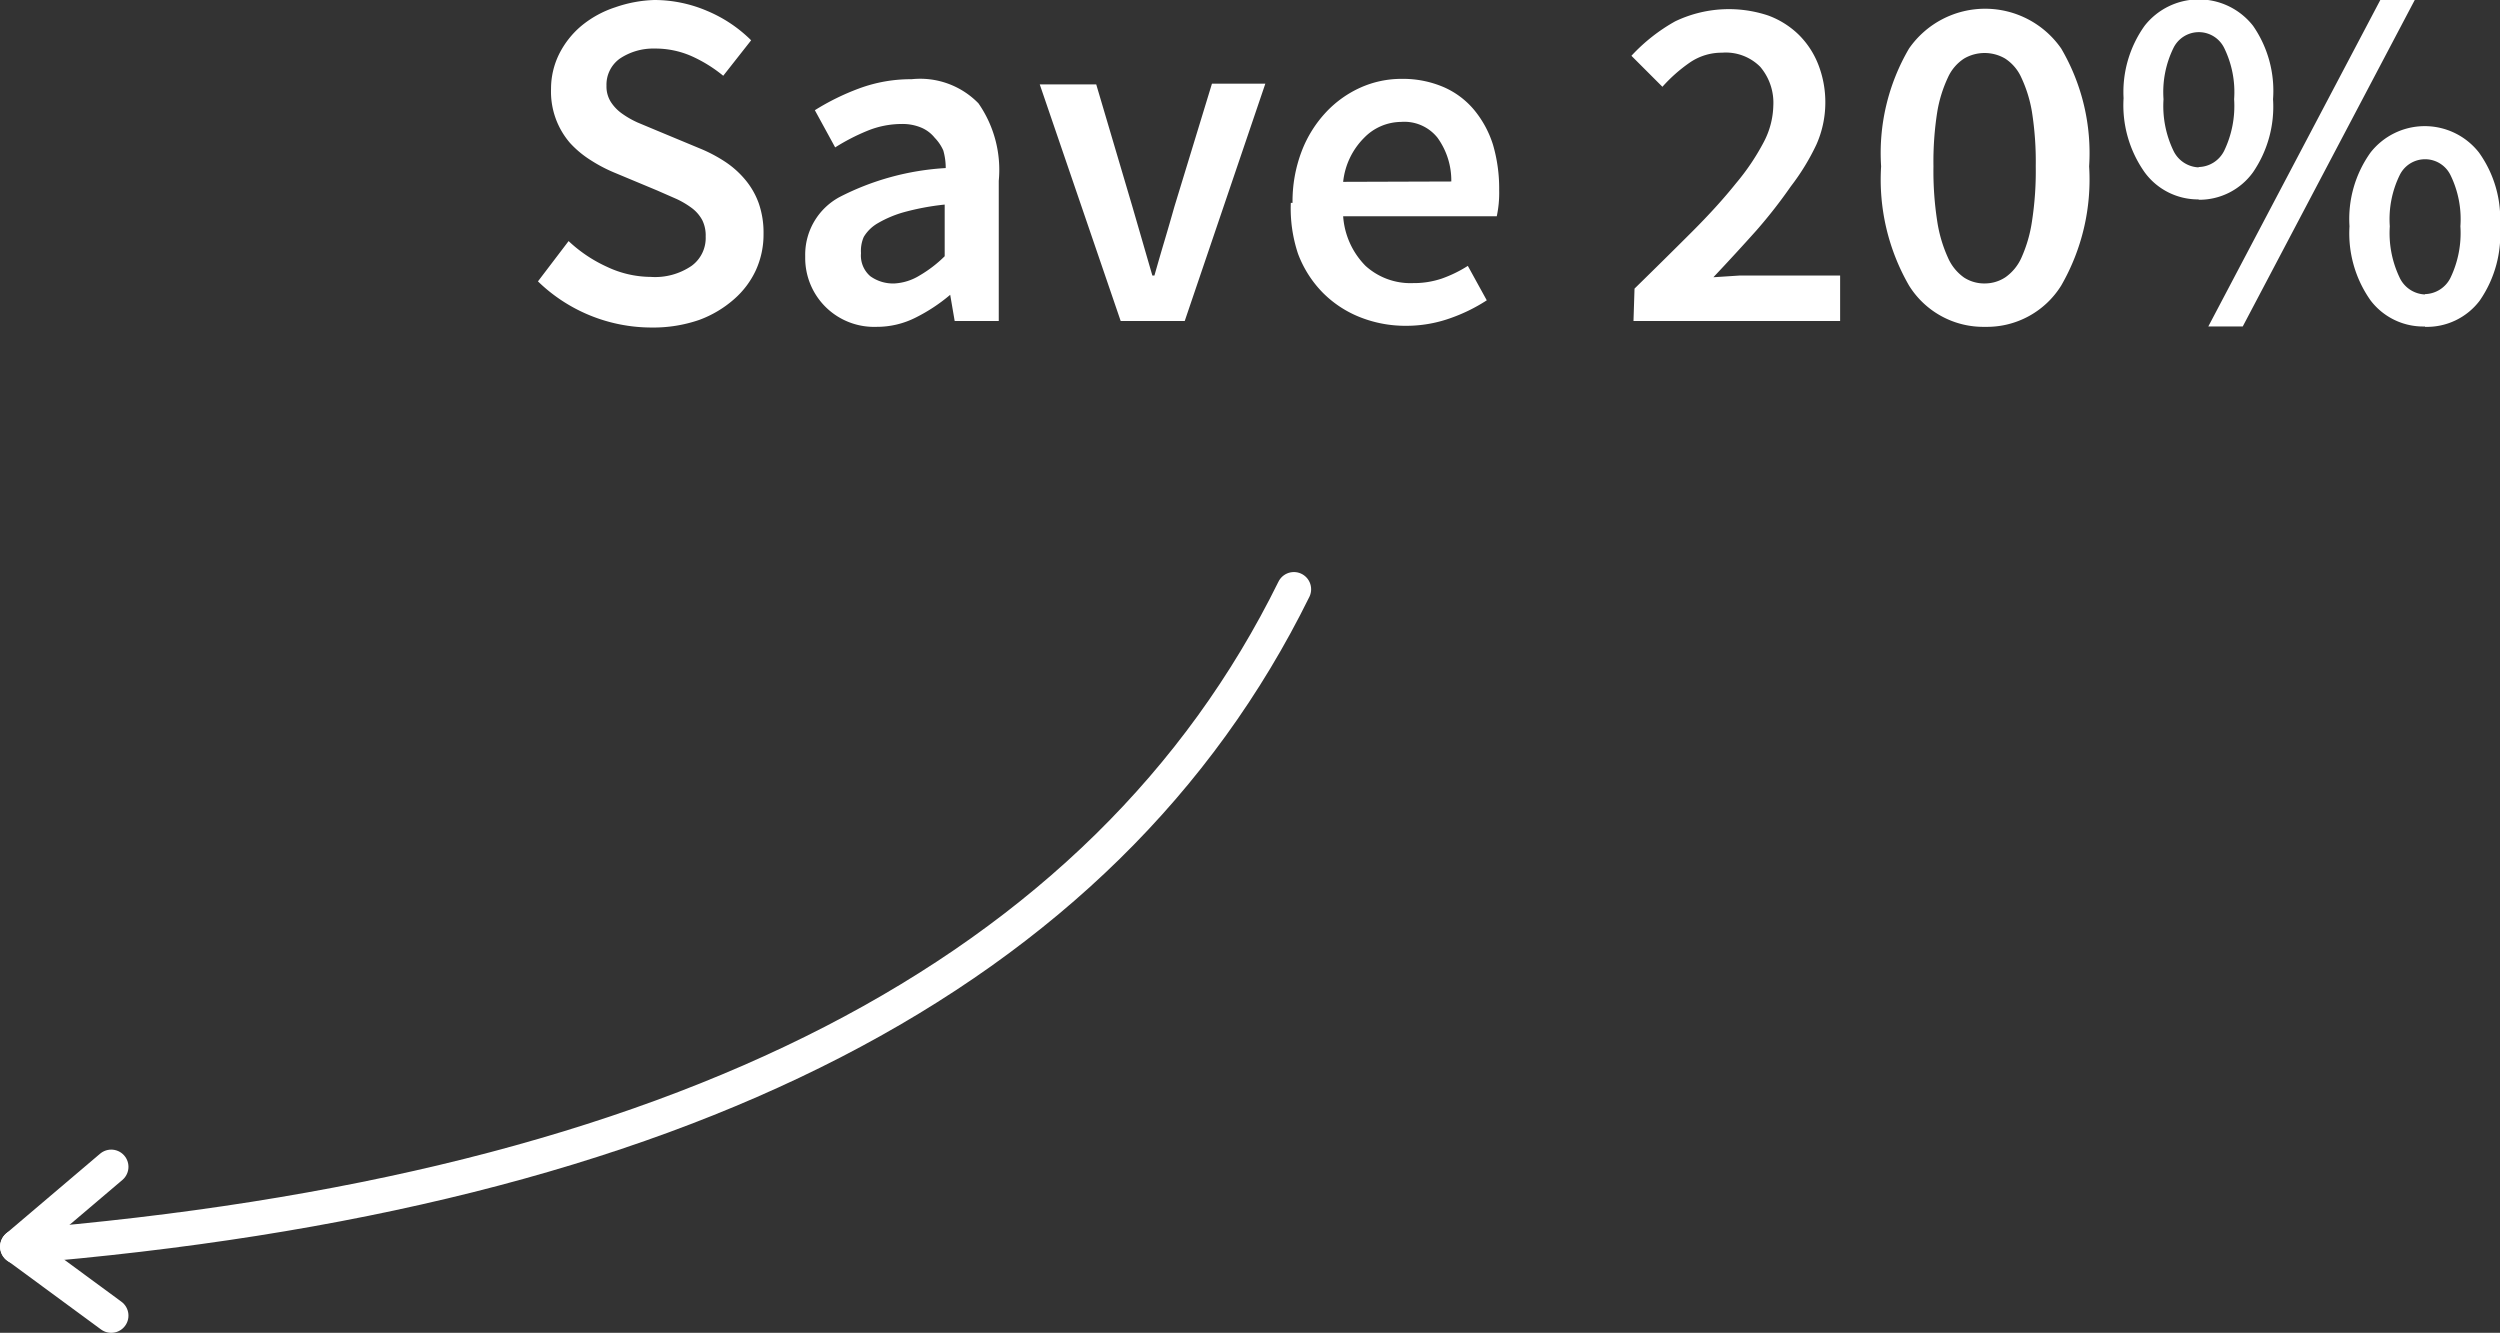<svg xmlns="http://www.w3.org/2000/svg" viewBox="0 0 72.59 38.7"><rect x="0" y="0" width="72.59" height="38.7" fill="#333333" stroke="none"/><defs><style>.cls-1{fill:#fff;}.cls-2{fill:none;stroke:#fff;stroke-linecap:round;stroke-linejoin:round;}</style></defs><title>discount</title><g id="Layer_2" data-name="Layer 2"><g id="Layer_1-2" data-name="Layer 1"><path class="cls-1" d="M16.51,7a4.09,4.09,0,0,0,1.12.75,3,3,0,0,0,1.26.29,1.88,1.88,0,0,0,1.19-.32,1,1,0,0,0,.41-.85,1,1,0,0,0-.1-.48,1.08,1.08,0,0,0-.29-.34,2.53,2.53,0,0,0-.45-.27l-.57-.25L17.81,5a4.34,4.34,0,0,1-.66-.35,2.91,2.91,0,0,1-.6-.5A2.28,2.28,0,0,1,16,2.58a2.27,2.27,0,0,1,.23-1,2.57,2.57,0,0,1,.64-.82,3,3,0,0,1,1-.55A3.77,3.77,0,0,1,19,0a3.9,3.9,0,0,1,1.54.32,4,4,0,0,1,1.27.85L21,2.2a4.08,4.08,0,0,0-.92-.57A2.61,2.61,0,0,0,19,1.41a1.74,1.74,0,0,0-1,.29.93.93,0,0,0-.39.79.84.84,0,0,0,.12.46,1.22,1.22,0,0,0,.32.34,2.63,2.63,0,0,0,.47.27l.55.23,1.25.52a4.29,4.29,0,0,1,.74.39,2.7,2.7,0,0,1,.58.52,2.25,2.25,0,0,1,.39.68,2.59,2.59,0,0,1,.14.89,2.5,2.5,0,0,1-.22,1.05,2.52,2.52,0,0,1-.65.86,3.2,3.2,0,0,1-1,.59,4.09,4.09,0,0,1-1.38.22,4.74,4.74,0,0,1-3.3-1.34Zm6.87.43a1.9,1.9,0,0,1,1-1.71,7.69,7.69,0,0,1,3.08-.84,1.85,1.85,0,0,0-.07-.51A1.26,1.26,0,0,0,27.14,4a1,1,0,0,0-.38-.29,1.41,1.41,0,0,0-.58-.11,2.64,2.64,0,0,0-1,.2,6,6,0,0,0-.93.48l-.59-1.08a7,7,0,0,1,1.28-.63,4.32,4.32,0,0,1,1.53-.27A2.36,2.36,0,0,1,28.41,3,3.38,3.38,0,0,1,29,5.25V9.32H27.72l-.13-.76h0a5.05,5.05,0,0,1-1,.66,2.49,2.49,0,0,1-1.14.27A2,2,0,0,1,24,8.94,2,2,0,0,1,23.38,7.48ZM25,7.35a.79.79,0,0,0,.27.67,1.13,1.13,0,0,0,.71.21A1.55,1.55,0,0,0,26.7,8a3.63,3.63,0,0,0,.73-.56V5.94a7.35,7.35,0,0,0-1.18.22,3.24,3.24,0,0,0-.76.32,1.13,1.13,0,0,0-.41.4A1,1,0,0,0,25,7.35Zm5.19-4.9h1.64L32.88,6l.29,1q.15.52.29,1h.06q.15-.53.29-1t.29-1l1.09-3.57h1.55L34.4,9.32H32.54Zm7.34,3.44a4.08,4.08,0,0,1,.27-1.51,3.47,3.47,0,0,1,.71-1.13,3.13,3.13,0,0,1,1-.71,2.9,2.9,0,0,1,1.18-.25,3,3,0,0,1,1.23.24,2.4,2.4,0,0,1,.89.67,3,3,0,0,1,.54,1,4.53,4.53,0,0,1,.18,1.32,3.24,3.24,0,0,1-.07.76H39a2.27,2.27,0,0,0,.65,1.44,1.94,1.94,0,0,0,1.38.5,2.53,2.53,0,0,0,.83-.13,3.7,3.7,0,0,0,.76-.37l.55,1a4.94,4.94,0,0,1-1.09.53,3.8,3.8,0,0,1-1.26.21,3.57,3.57,0,0,1-1.33-.25,3.16,3.16,0,0,1-1.08-.71,3.23,3.23,0,0,1-.72-1.13A4.16,4.16,0,0,1,37.48,5.89Zm4.61-.62A2.12,2.12,0,0,0,41.74,4a1.23,1.23,0,0,0-1.06-.46A1.51,1.51,0,0,0,39.61,4,2.12,2.12,0,0,0,39,5.28Zm5.32,3.11q.92-.9,1.67-1.65t1.27-1.4a6.67,6.67,0,0,0,.81-1.2,2.38,2.38,0,0,0,.28-1.06,1.61,1.61,0,0,0-.38-1.13A1.41,1.41,0,0,0,50,1.53a1.63,1.63,0,0,0-.94.29,4.46,4.46,0,0,0-.79.7l-.9-.9a5.15,5.15,0,0,1,1.27-1A3.61,3.61,0,0,1,51.34.45a2.51,2.51,0,0,1,.88.55,2.49,2.49,0,0,1,.57.86A3,3,0,0,1,53,3a3,3,0,0,1-.26,1.2A6.64,6.64,0,0,1,52,5.41a14.56,14.56,0,0,1-1,1.28q-.59.66-1.25,1.36L50.52,8q.41,0,.73,0h2.18V9.32h-6ZM57.64,9.49a2.54,2.54,0,0,1-2.21-1.2,6.16,6.16,0,0,1-.81-3.46,6,6,0,0,1,.81-3.42,2.69,2.69,0,0,1,4.42,0,6,6,0,0,1,.81,3.42,6.16,6.16,0,0,1-.81,3.46A2.54,2.54,0,0,1,57.64,9.49Zm0-1.26a1.08,1.08,0,0,0,.59-.18,1.38,1.38,0,0,0,.47-.58A4,4,0,0,0,59,6.43a9.54,9.54,0,0,0,.11-1.6A9.3,9.3,0,0,0,59,3.25a3.81,3.81,0,0,0-.31-1,1.28,1.28,0,0,0-.47-.55,1.18,1.18,0,0,0-1.19,0,1.28,1.28,0,0,0-.47.55,3.81,3.81,0,0,0-.31,1,9.3,9.3,0,0,0-.11,1.58,9.54,9.54,0,0,0,.11,1.6,4,4,0,0,0,.31,1.05,1.38,1.38,0,0,0,.47.58A1.08,1.08,0,0,0,57.64,8.23Zm6.2-2.44A1.92,1.92,0,0,1,62.27,5a3.37,3.37,0,0,1-.61-2.15A3.31,3.31,0,0,1,62.27.75a2,2,0,0,1,3.15,0A3.31,3.31,0,0,1,66,2.88,3.37,3.37,0,0,1,65.42,5,1.92,1.92,0,0,1,63.84,5.8Zm0-.94a.85.85,0,0,0,.74-.47,3,3,0,0,0,.29-1.5,2.91,2.91,0,0,0-.29-1.49.82.82,0,0,0-1.47,0,2.91,2.91,0,0,0-.29,1.49,3,3,0,0,0,.29,1.5A.85.85,0,0,0,63.84,4.86Zm.28,4.63,5-9.49h1l-5,9.49Zm6.29,0a1.92,1.92,0,0,1-1.58-.76,3.37,3.37,0,0,1-.61-2.15,3.31,3.31,0,0,1,.61-2.14,2,2,0,0,1,3.15,0,3.31,3.31,0,0,1,.61,2.14A3.37,3.37,0,0,1,72,8.73,1.92,1.92,0,0,1,70.41,9.49Zm0-.94a.85.85,0,0,0,.74-.47,3,3,0,0,0,.29-1.5,2.91,2.91,0,0,0-.29-1.49.82.82,0,0,0-1.47,0,2.91,2.91,0,0,0-.29,1.49,3,3,0,0,0,.29,1.5A.85.85,0,0,0,70.41,8.55Z"/><path class="cls-2" d="M.5,36.2q28.82-2.34,37.07-19.09"/><path class="cls-2" d="M.51,36.2l2.72,2"/><path class="cls-2" d="M.51,36.19l2.72-2.31"/></g></g></svg>